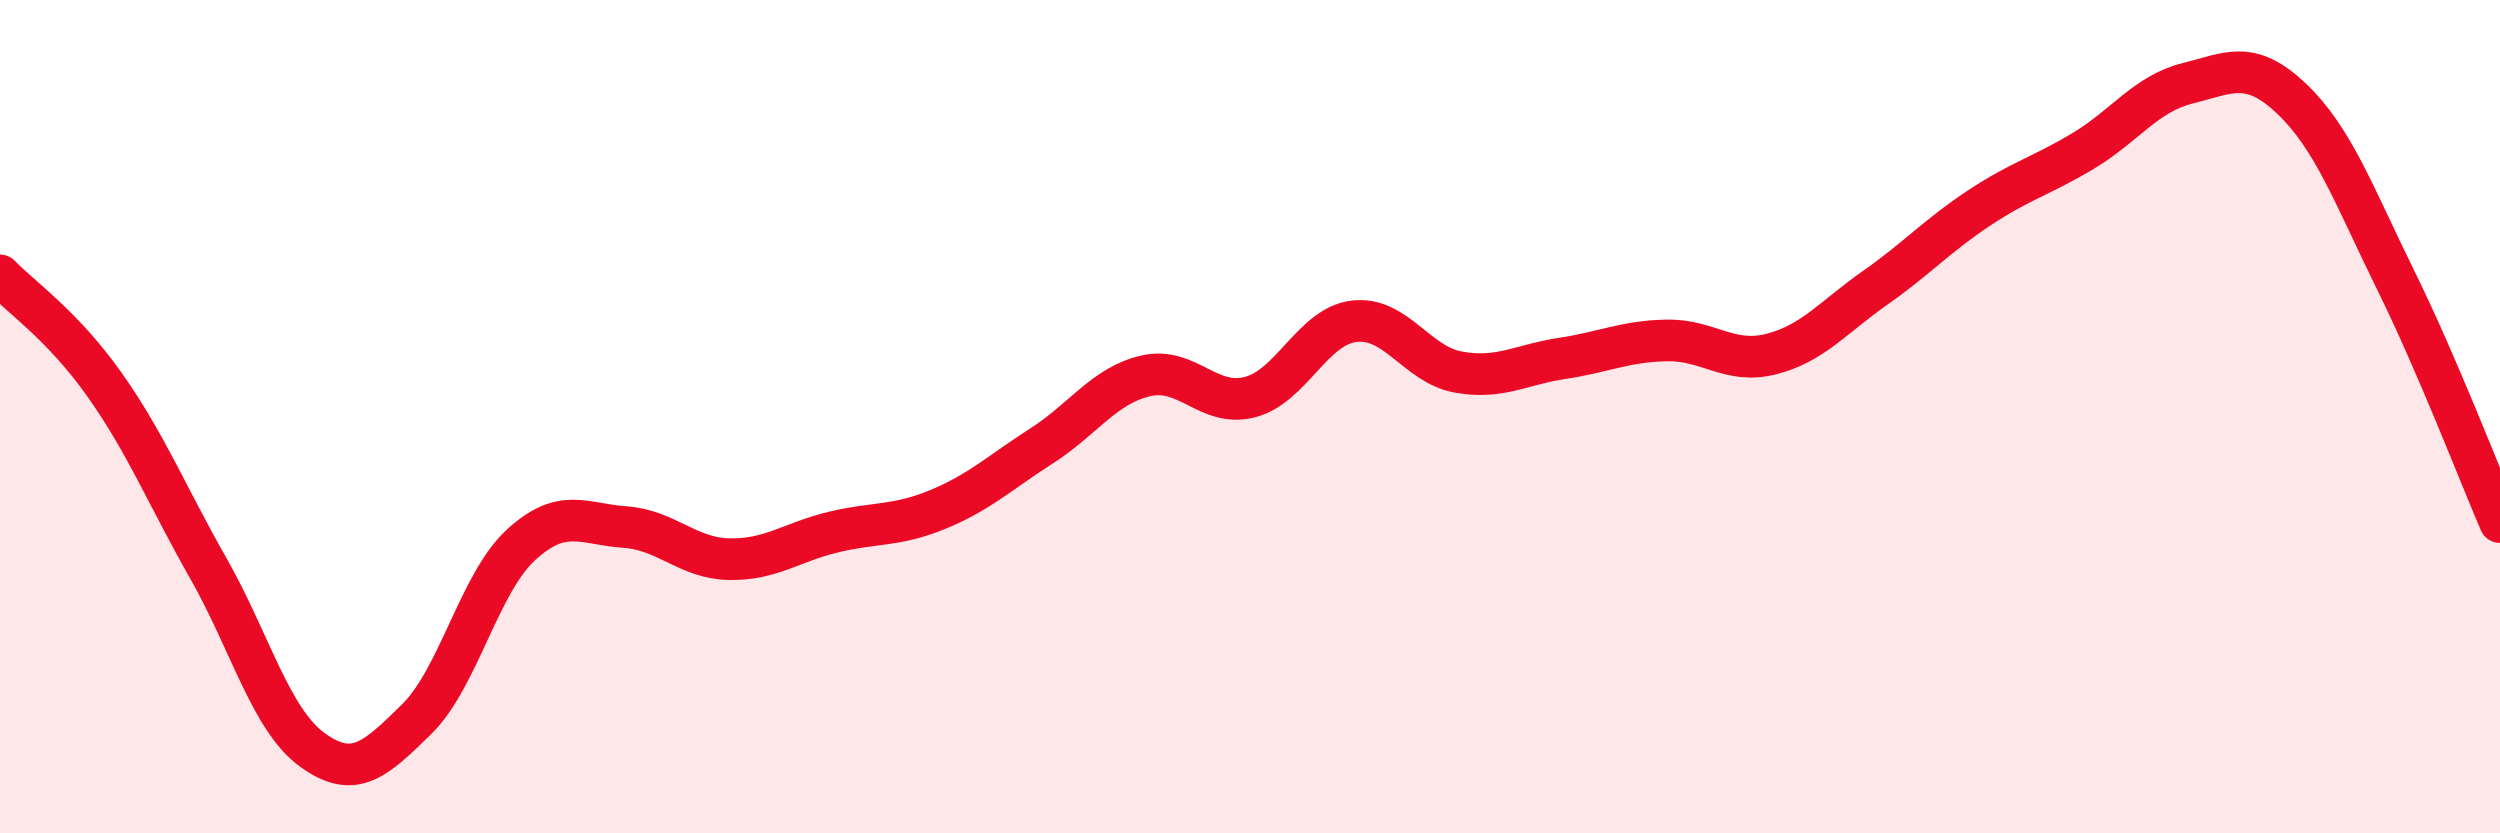 
    <svg width="60" height="20" viewBox="0 0 60 20" xmlns="http://www.w3.org/2000/svg">
      <path
        d="M 0,6.61 C 0.5,7.13 1.5,7.81 2.5,9.22 C 3.5,10.63 4,11.88 5,13.64 C 6,15.4 6.5,17.28 7.5,18 C 8.5,18.72 9,18.24 10,17.26 C 11,16.28 11.5,14 12.5,13.08 C 13.5,12.16 14,12.58 15,12.65 C 16,12.72 16.5,13.4 17.5,13.42 C 18.5,13.44 19,13.01 20,12.77 C 21,12.53 21.5,12.64 22.5,12.23 C 23.5,11.82 24,11.34 25,10.7 C 26,10.06 26.5,9.25 27.5,9.02 C 28.5,8.79 29,9.79 30,9.53 C 31,9.27 31.5,7.83 32.5,7.71 C 33.5,7.59 34,8.75 35,8.93 C 36,9.11 36.5,8.75 37.5,8.6 C 38.5,8.45 39,8.19 40,8.17 C 41,8.15 41.5,8.75 42.5,8.5 C 43.5,8.25 44,7.61 45,6.91 C 46,6.21 46.5,5.65 47.5,4.99 C 48.5,4.33 49,4.22 50,3.62 C 51,3.02 51.5,2.25 52.5,2 C 53.5,1.75 54,1.42 55,2.37 C 56,3.32 56.5,4.7 57.5,6.73 C 58.5,8.76 59.5,11.37 60,12.53L60 20L0 20Z"
        fill="#EB0A25"
        opacity="0.1"
        stroke-linecap="round"
        stroke-linejoin="round"
      />
      <path
        d="M 0,6.61 C 0.5,7.13 1.5,7.81 2.5,9.22 C 3.5,10.63 4,11.88 5,13.64 C 6,15.4 6.5,17.28 7.5,18 C 8.5,18.72 9,18.24 10,17.26 C 11,16.28 11.5,14 12.5,13.08 C 13.5,12.16 14,12.58 15,12.65 C 16,12.72 16.5,13.4 17.5,13.42 C 18.5,13.44 19,13.01 20,12.77 C 21,12.53 21.5,12.64 22.5,12.23 C 23.5,11.82 24,11.34 25,10.7 C 26,10.06 26.5,9.25 27.5,9.02 C 28.5,8.79 29,9.79 30,9.53 C 31,9.27 31.5,7.83 32.5,7.71 C 33.5,7.59 34,8.75 35,8.93 C 36,9.11 36.5,8.75 37.5,8.6 C 38.5,8.45 39,8.19 40,8.17 C 41,8.15 41.5,8.75 42.5,8.5 C 43.5,8.25 44,7.61 45,6.91 C 46,6.21 46.5,5.65 47.5,4.99 C 48.5,4.33 49,4.22 50,3.62 C 51,3.02 51.5,2.25 52.5,2 C 53.5,1.75 54,1.42 55,2.37 C 56,3.32 56.5,4.7 57.5,6.73 C 58.5,8.76 59.5,11.37 60,12.53"
        stroke="#EB0A25"
        stroke-width="1"
        fill="none"
        stroke-linecap="round"
        stroke-linejoin="round"
      />
    </svg>
  